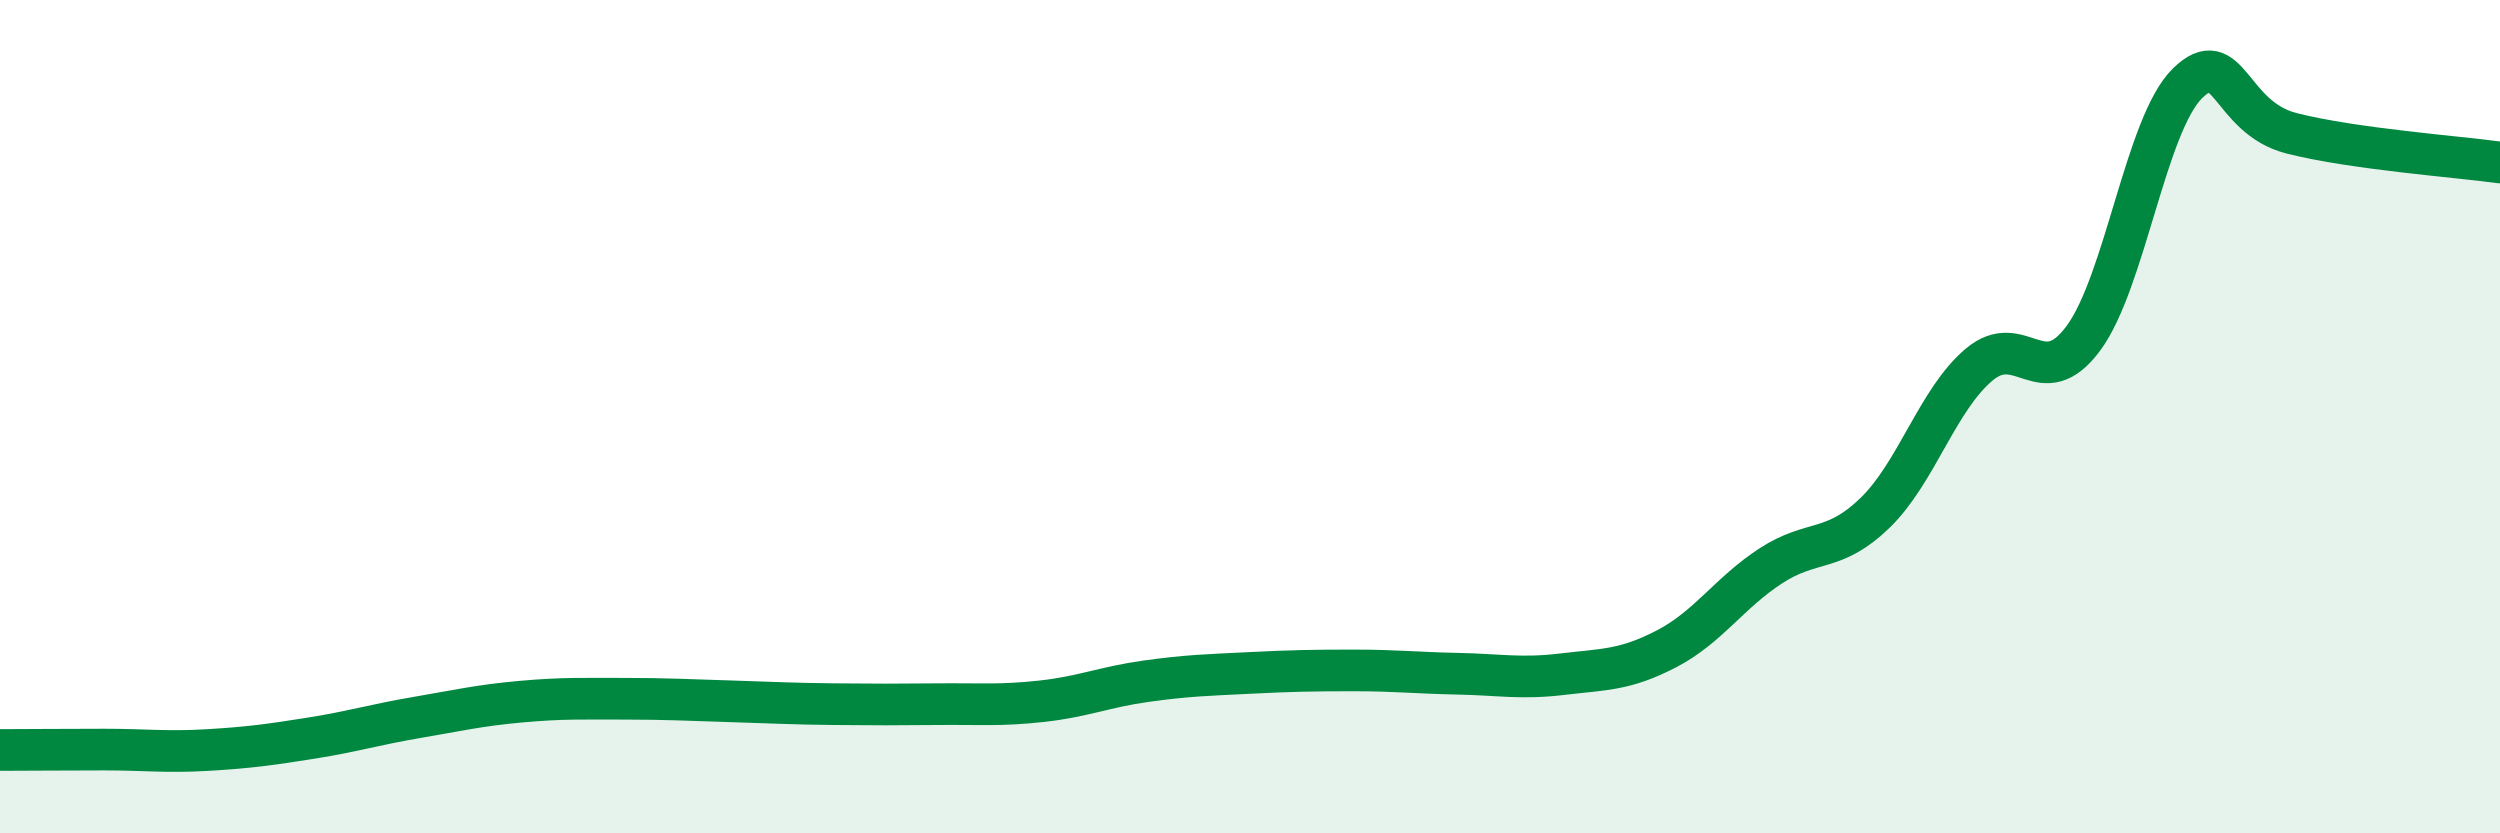 
    <svg width="60" height="20" viewBox="0 0 60 20" xmlns="http://www.w3.org/2000/svg">
      <path
        d="M 0,18 C 0.5,18 1.5,17.99 2.5,17.99 C 3.5,17.99 4,18.06 5,18 C 6,17.94 6.5,17.87 7.5,17.71 C 8.5,17.55 9,17.39 10,17.22 C 11,17.05 11.5,16.93 12.5,16.84 C 13.5,16.75 14,16.77 15,16.77 C 16,16.77 16.5,16.8 17.5,16.83 C 18.5,16.86 19,16.89 20,16.9 C 21,16.91 21.5,16.91 22.5,16.9 C 23.5,16.89 24,16.94 25,16.83 C 26,16.72 26.5,16.49 27.5,16.35 C 28.5,16.21 29,16.2 30,16.15 C 31,16.1 31.5,16.09 32.5,16.09 C 33.5,16.09 34,16.15 35,16.17 C 36,16.19 36.5,16.3 37.5,16.18 C 38.5,16.06 39,16.09 40,15.57 C 41,15.05 41.5,14.23 42.5,13.58 C 43.5,12.93 44,13.28 45,12.31 C 46,11.34 46.5,9.59 47.5,8.75 C 48.5,7.91 49,9.47 50,8.12 C 51,6.77 51.5,2.98 52.5,2 C 53.5,1.02 53.5,2.82 55,3.2 C 56.5,3.58 59,3.76 60,3.9L60 20L0 20Z"
        fill="#008740"
        opacity="0.1"
        stroke-linecap="round"
        stroke-linejoin="round"
      />
      <path
        d="M 0,18 C 0.5,18 1.5,17.99 2.5,17.99 C 3.5,17.99 4,18.06 5,18 C 6,17.94 6.5,17.87 7.5,17.71 C 8.5,17.55 9,17.39 10,17.22 C 11,17.05 11.5,16.93 12.5,16.84 C 13.5,16.75 14,16.77 15,16.77 C 16,16.77 16.5,16.8 17.5,16.83 C 18.5,16.86 19,16.89 20,16.9 C 21,16.91 21.5,16.91 22.5,16.9 C 23.5,16.89 24,16.94 25,16.83 C 26,16.72 26.5,16.49 27.5,16.35 C 28.5,16.21 29,16.2 30,16.15 C 31,16.1 31.5,16.09 32.5,16.09 C 33.5,16.09 34,16.15 35,16.17 C 36,16.19 36.5,16.3 37.5,16.18 C 38.5,16.06 39,16.09 40,15.57 C 41,15.05 41.5,14.23 42.5,13.58 C 43.5,12.93 44,13.28 45,12.31 C 46,11.34 46.5,9.59 47.5,8.75 C 48.5,7.91 49,9.47 50,8.12 C 51,6.77 51.5,2.98 52.5,2 C 53.5,1.02 53.5,2.82 55,3.2 C 56.5,3.58 59,3.76 60,3.9"
        stroke="#008740"
        stroke-width="1"
        fill="none"
        stroke-linecap="round"
        stroke-linejoin="round"
      />
    </svg>
  